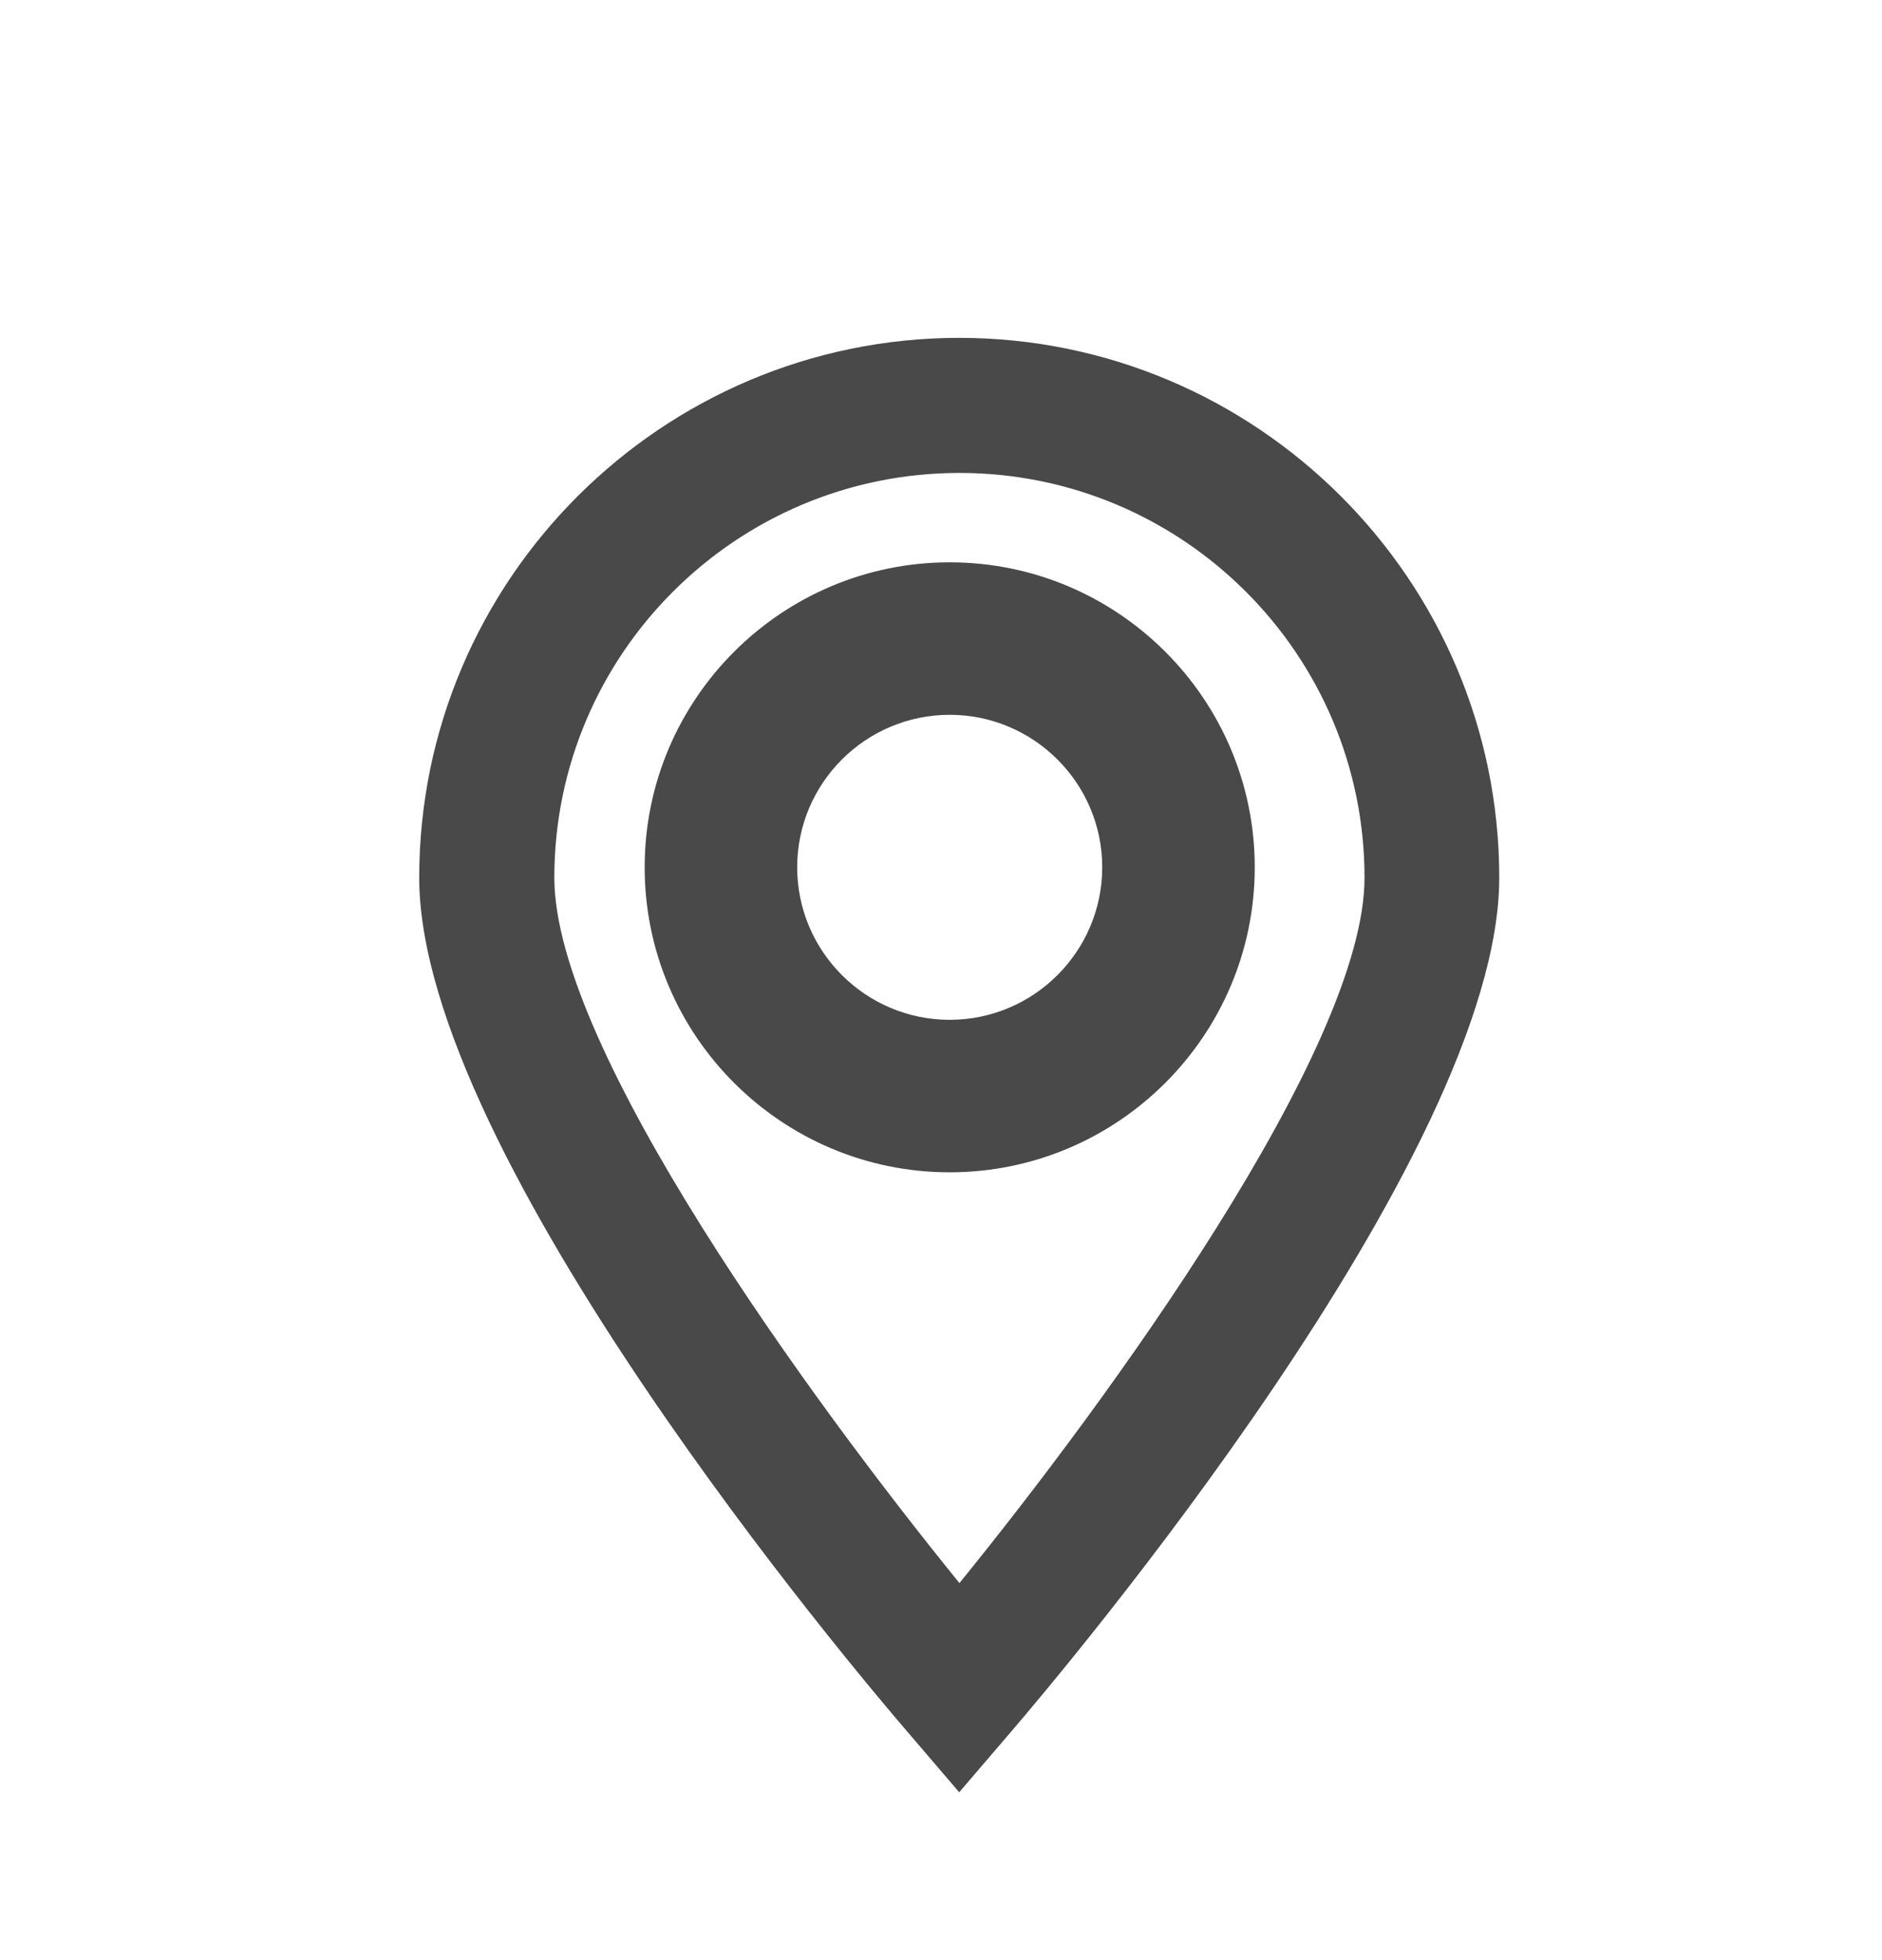 <svg width="24" height="25" viewBox="0 0 24 25" fill="none" xmlns="http://www.w3.org/2000/svg">
<g id="Icon-326 1">
<path id="Vector" d="M12.235 4.309C8.437 4.309 5.346 7.4 5.346 11.195C5.346 14.741 10.941 21.356 11.58 22.097L12.232 22.859L12.885 22.097C13.523 21.353 19.119 14.741 19.119 11.195C19.119 7.397 16.027 4.309 12.229 4.309H12.235ZM12.235 20.191C10.357 17.878 7.069 13.379 7.069 11.195C7.069 8.347 9.384 6.032 12.235 6.032C15.086 6.032 17.401 8.347 17.401 11.195C17.401 13.376 14.116 17.878 12.235 20.191Z" fill="#494949"/>
<path id="Vector_2" d="M12.111 7.172C9.965 7.172 8.221 8.917 8.221 11.062C8.221 13.207 9.965 14.952 12.111 14.952C14.256 14.952 16.001 13.207 16.001 11.062C16.001 8.917 14.256 7.172 12.111 7.172ZM12.111 13.007C11.038 13.007 10.166 12.134 10.166 11.062C10.166 9.989 11.038 9.117 12.111 9.117C13.183 9.117 14.056 9.989 14.056 11.062C14.056 12.134 13.183 13.007 12.111 13.007Z" fill="#494949"/>
</g>
</svg>
